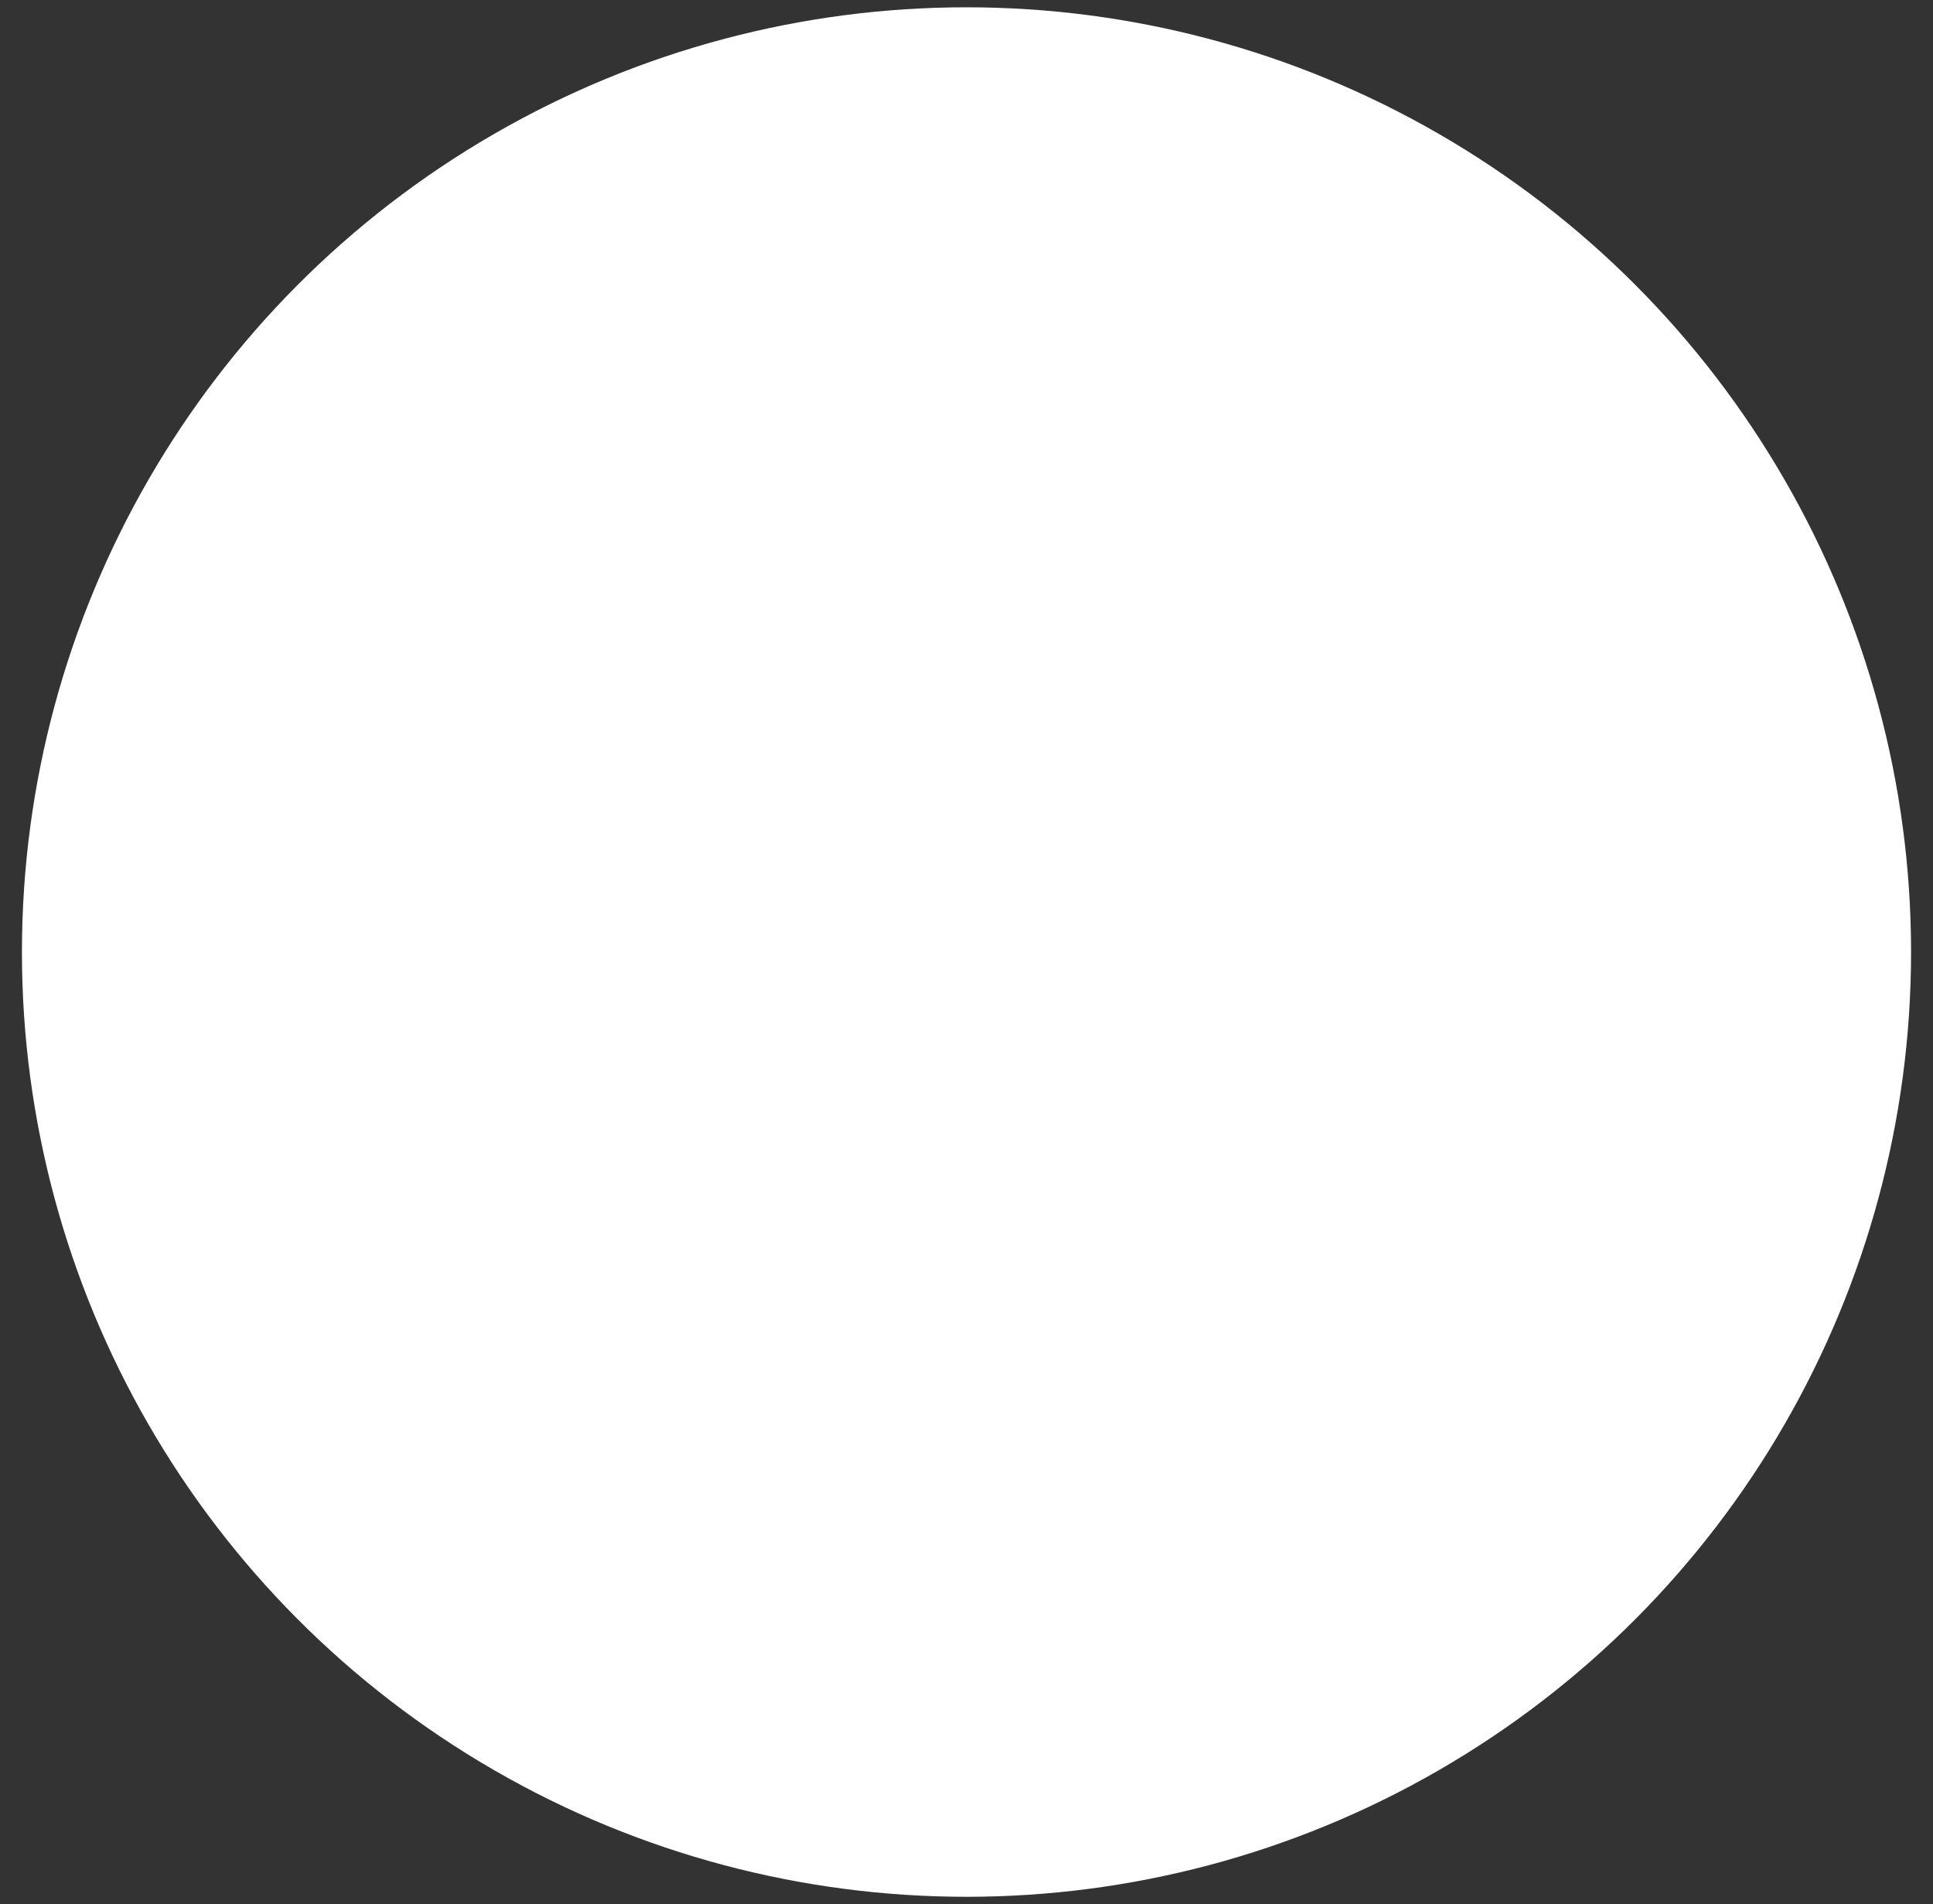 <svg width="66" height="65" viewBox="0 0 66 65" fill="none" xmlns="http://www.w3.org/2000/svg">
<rect x="0" y="0" width="66" height="65" fill="#333333" stroke="none"/>
<g clip-path="url(#clip0_234_4036)">
<circle cx="33" cy="32.5" r="32.251" fill="white"/>
</g>
<defs>
<clipPath id="clip0_234_4036">
<rect width="64.501" height="64.501" fill="white" transform="translate(0.75 0.25)"/>
</clipPath>
</defs>
</svg>
